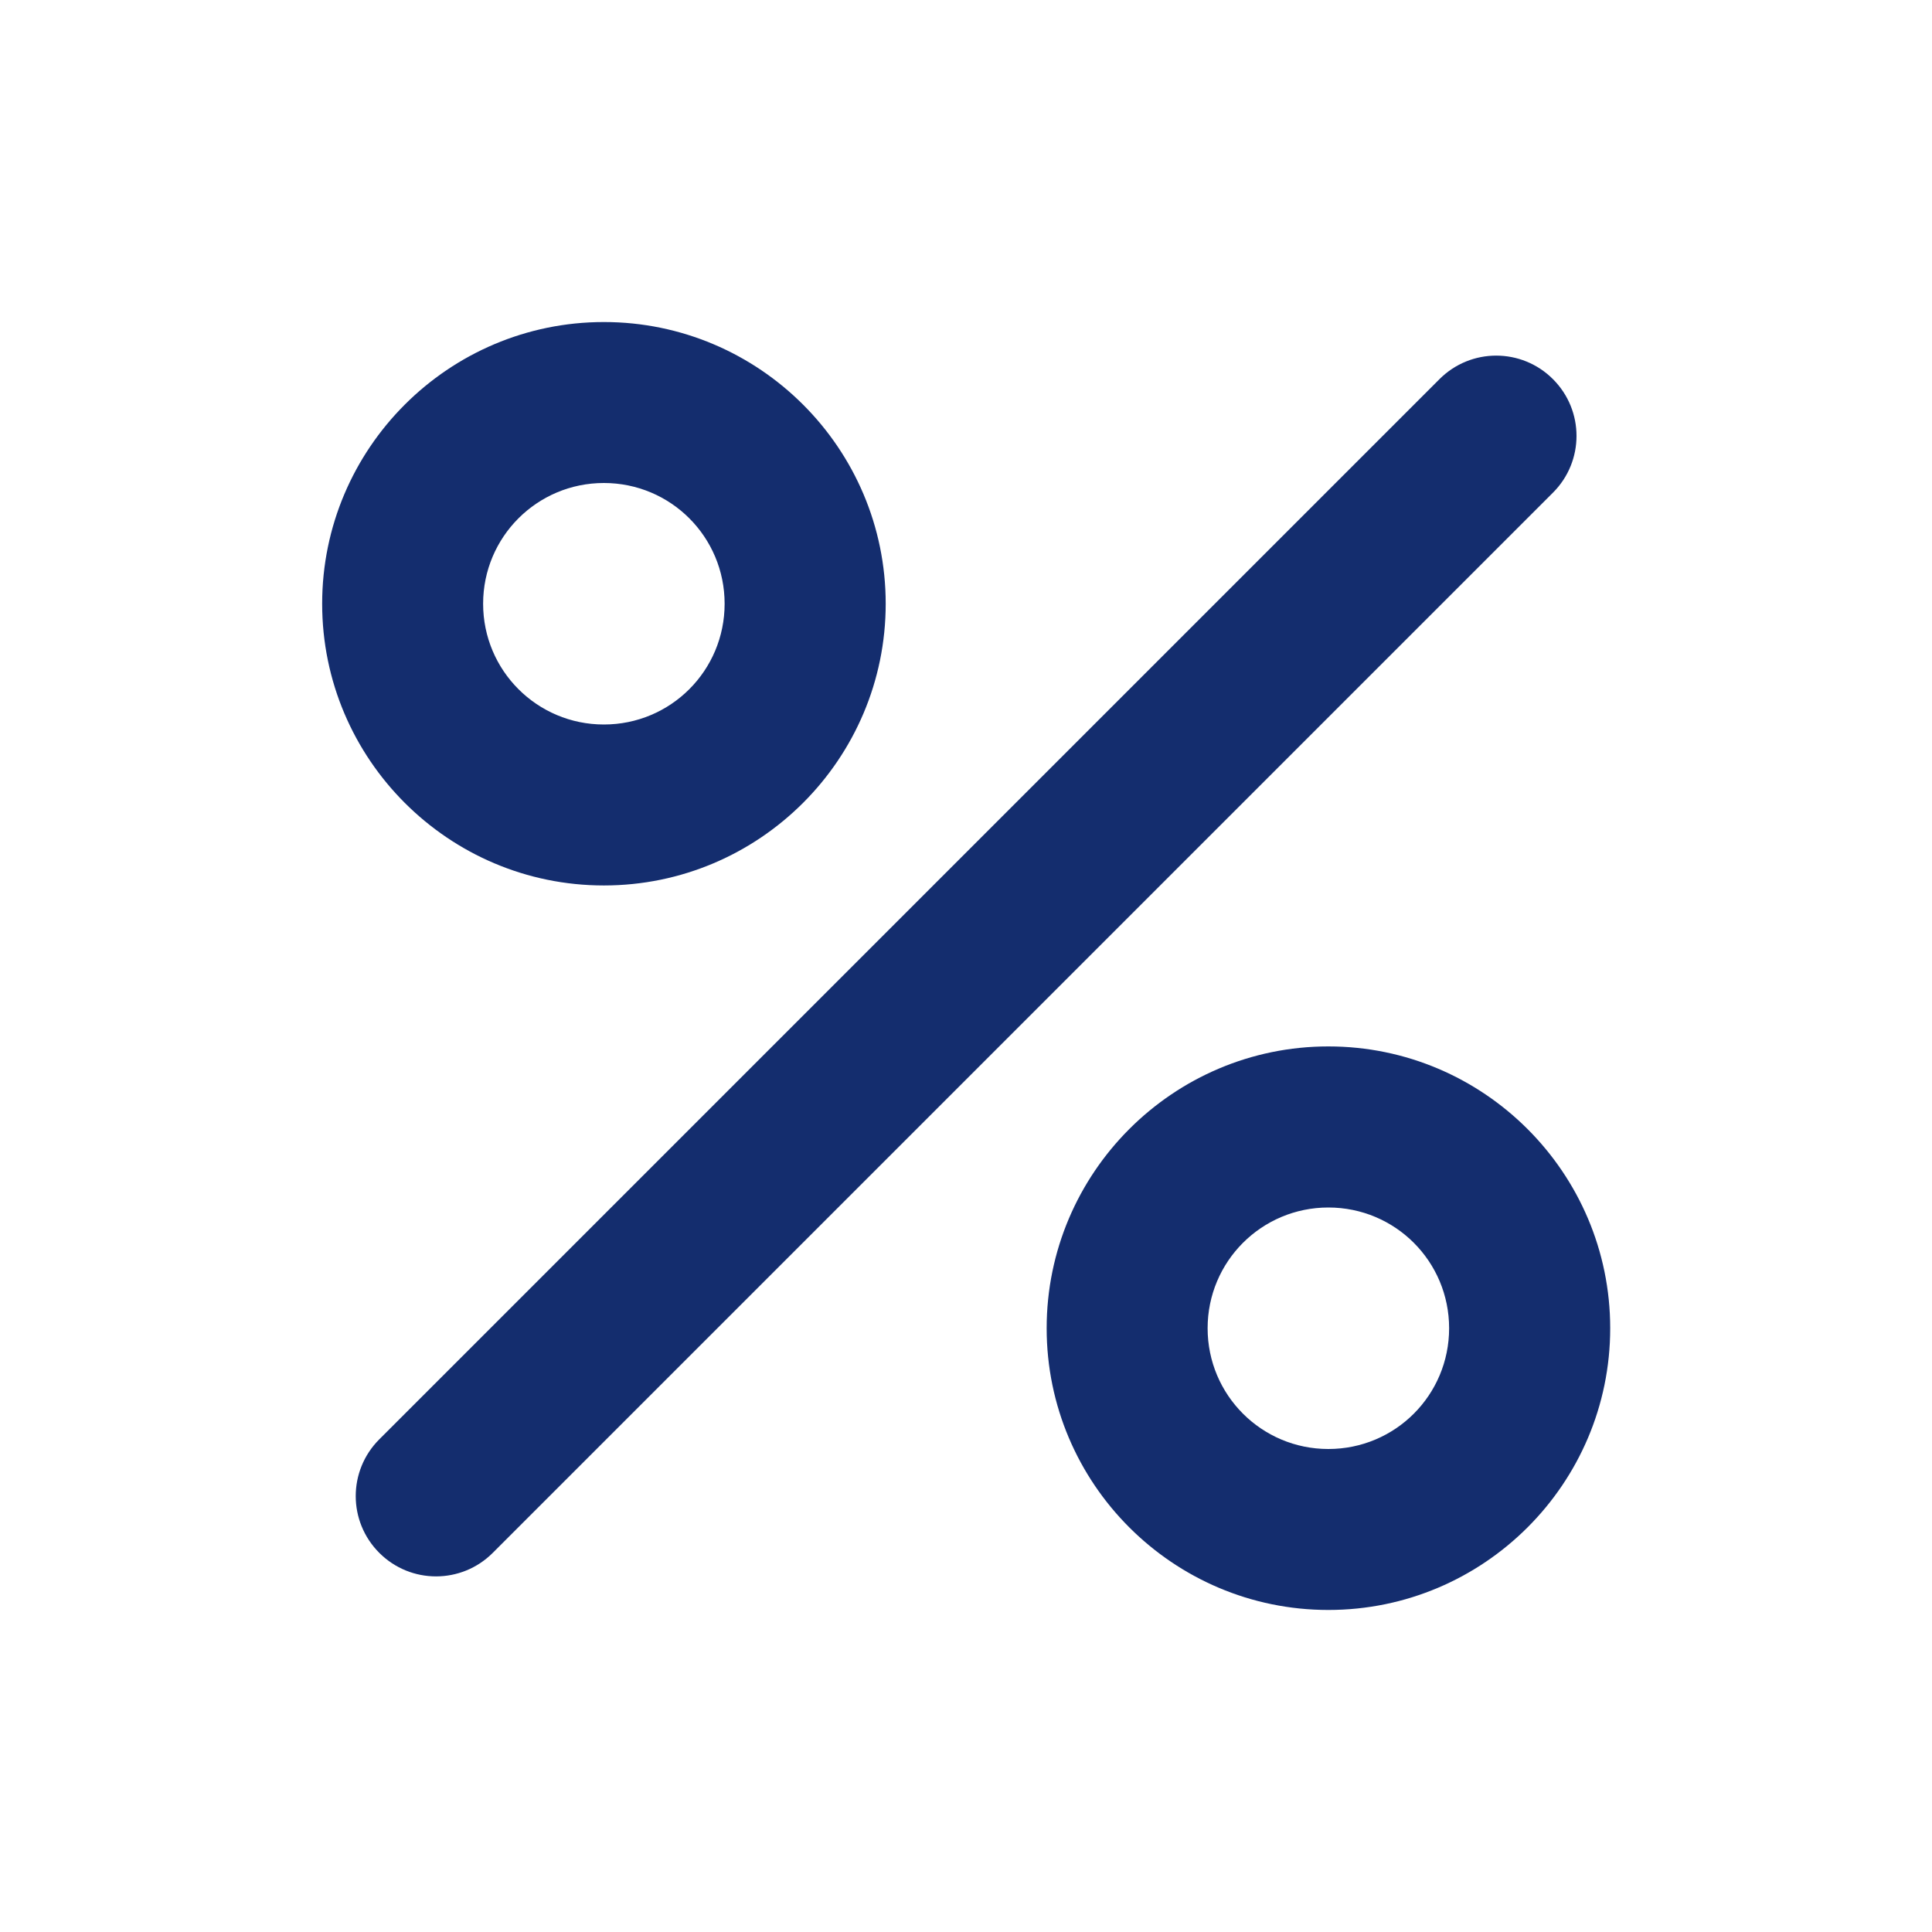 <svg width="16" height="16" viewBox="0 0 16 16" fill="none" xmlns="http://www.w3.org/2000/svg">
<path d="M5.001 2.667C3.715 2.667 2.668 3.713 2.668 5C2.668 6.287 3.715 7.333 5.001 7.333C6.288 7.333 7.335 6.287 7.335 5C7.335 3.713 6.288 2.667 5.001 2.667ZM5.001 6C4.448 6 4.001 5.553 4.001 5C4.001 4.447 4.448 4 5.001 4C5.555 4 6.001 4.447 6.001 5C6.001 5.553 5.555 6 5.001 6ZM11.001 8.666C9.715 8.666 8.668 9.713 8.668 11C8.668 12.287 9.715 13.333 11.001 13.333C12.288 13.333 13.335 12.287 13.335 11C13.335 9.713 12.288 8.666 11.001 8.666ZM11.001 12C10.448 12 10.001 11.553 10.001 11C10.001 10.447 10.448 10 11.001 10C11.555 10 12.001 10.447 12.001 11C12.001 11.553 11.555 12 11.001 12ZM12.861 3.14C13.121 3.4 13.121 3.82 12.861 4.08L4.081 12.86C3.821 13.12 3.401 13.12 3.141 12.86C2.881 12.6 2.881 12.18 3.141 11.92L11.921 3.14C12.181 2.88 12.601 2.88 12.861 3.14Z" fill="#142D6E"/>
</svg>
